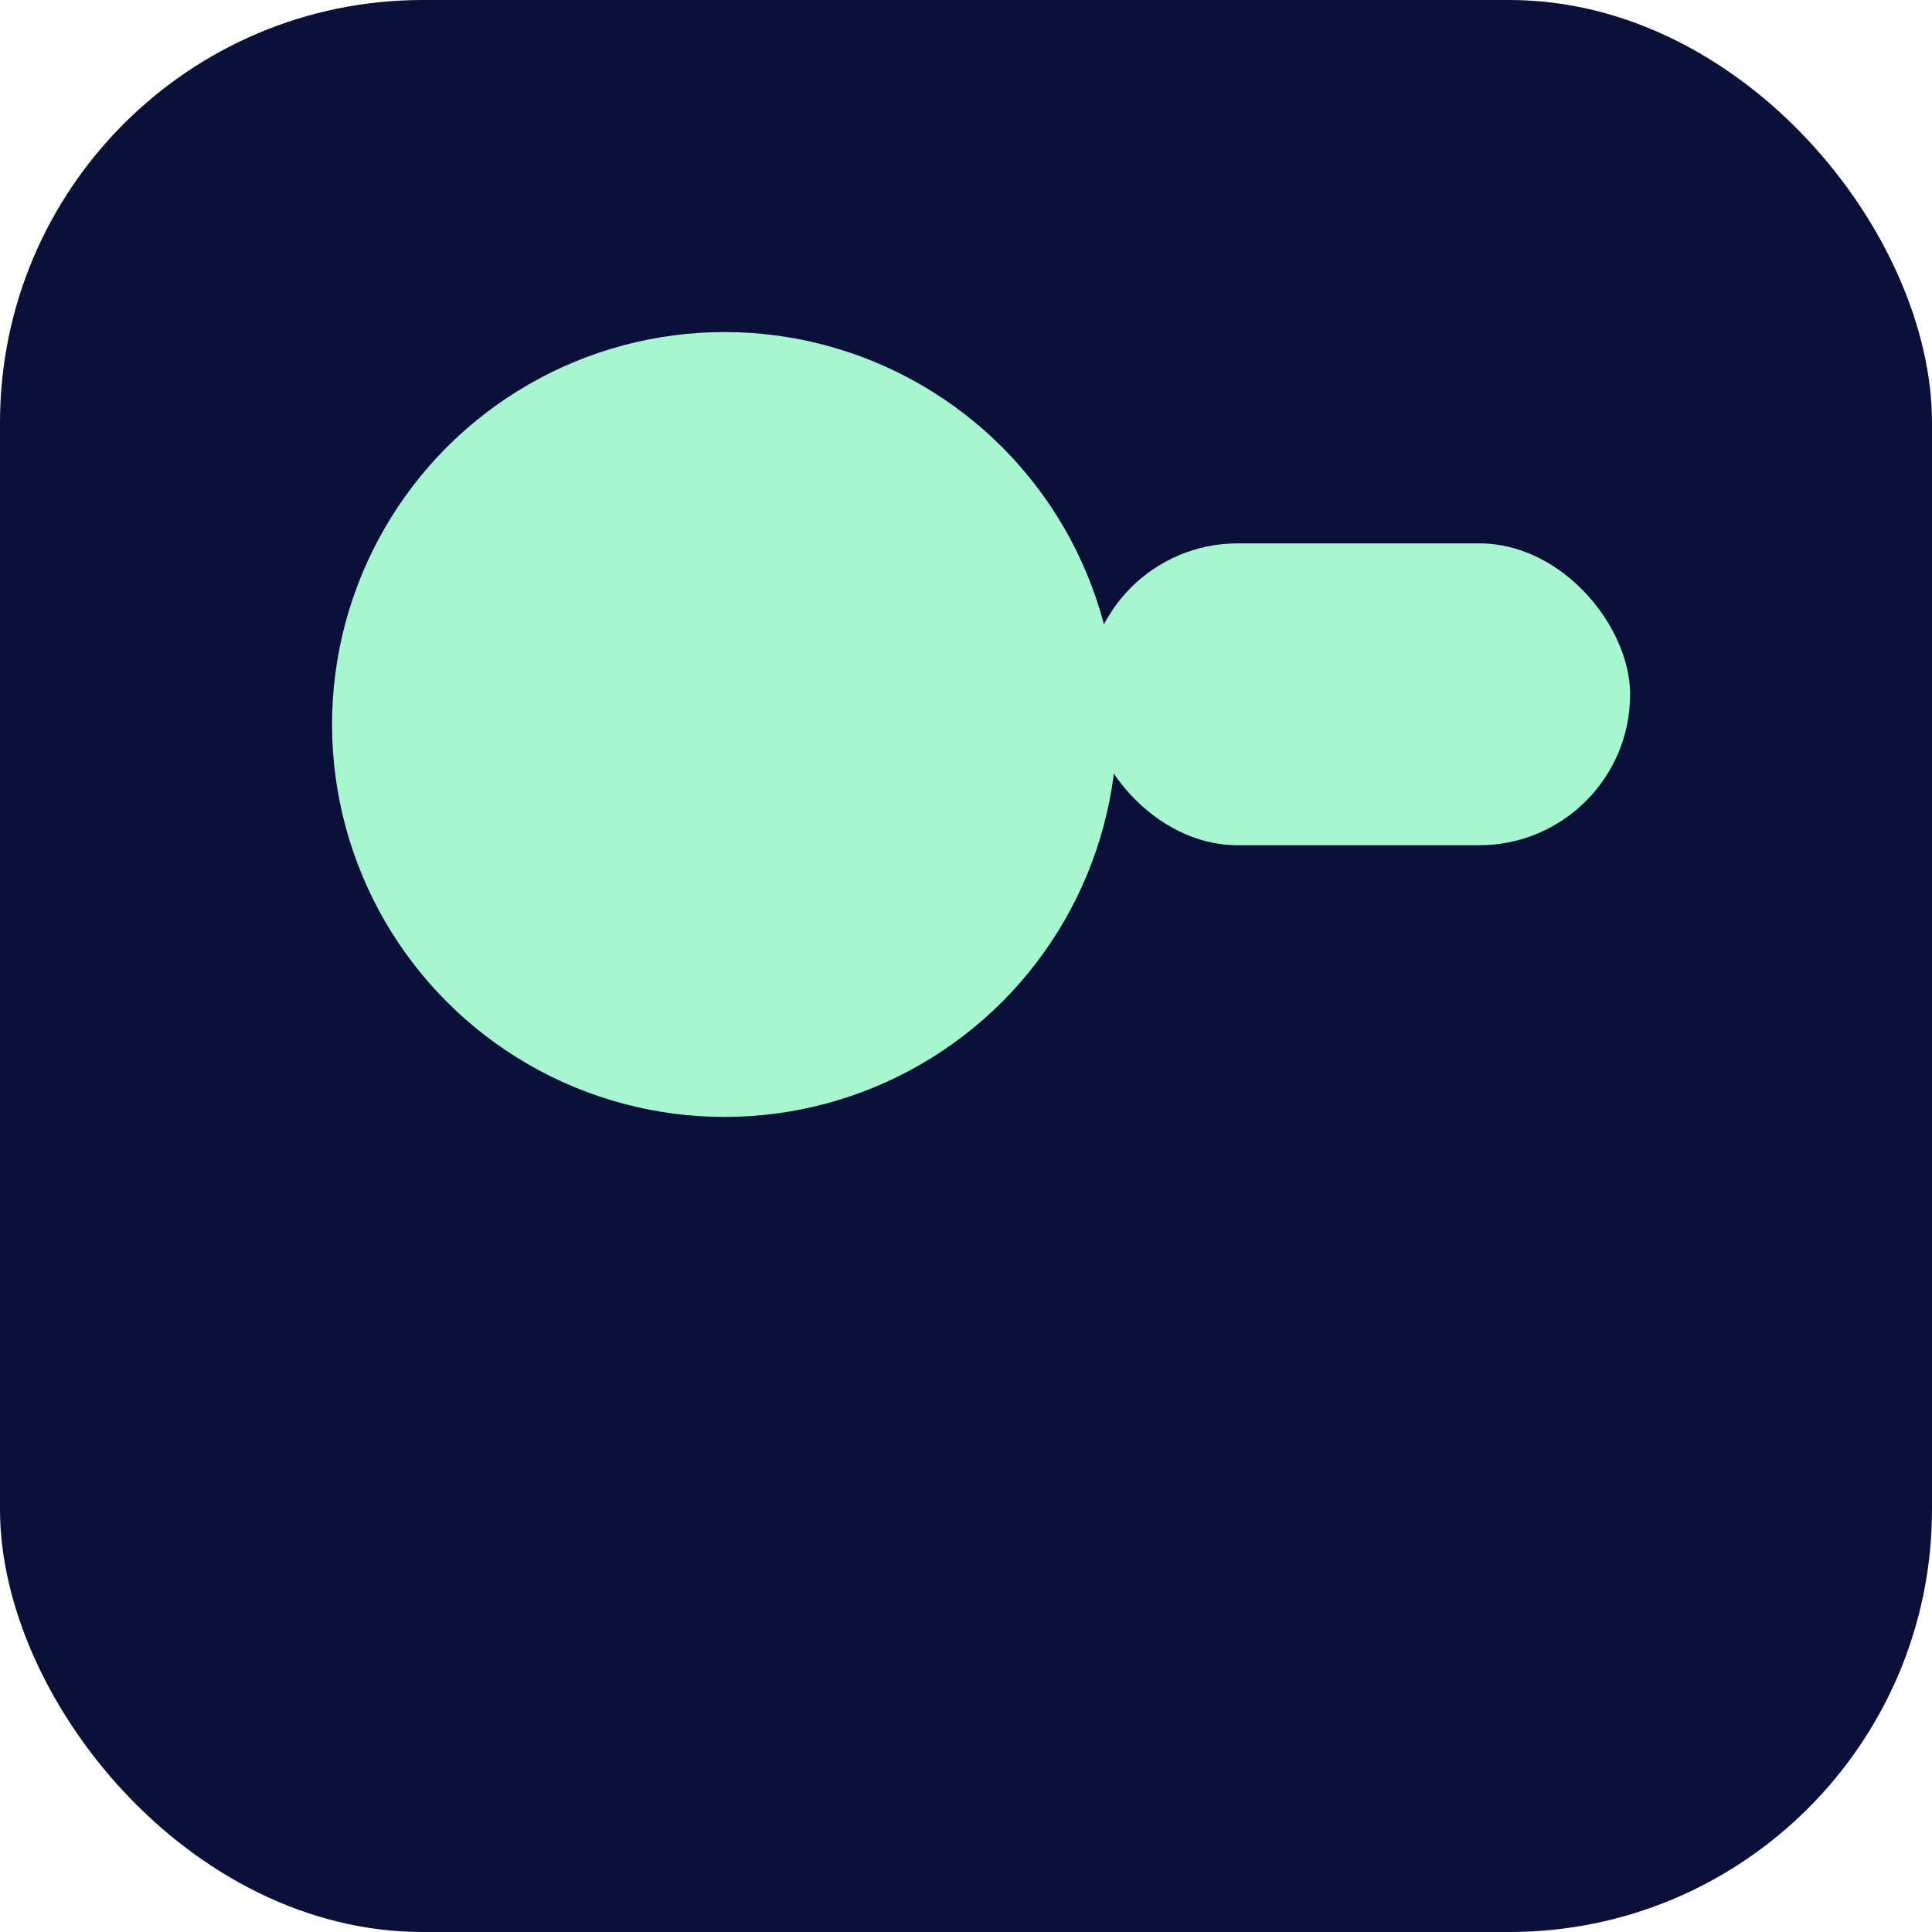 <!-- IndigoMint IP — Favicon (simplified for small sizes) -->
<svg xmlns="http://www.w3.org/2000/svg" viewBox="0 0 64 64" role="img" aria-labelledby="tf df">
  <title id="tf">IndigoMint IP — Favicon</title>
  <desc id="df">Simplified navy tile with large mint circle and single mint bar for clarity at small sizes.</desc>
  <defs>
    <style>
      .bg{fill:#0b1038}
      .mint{fill:#a8f5d1}
    </style>
  </defs>
  <rect class="bg" x="0" y="0" width="64" height="64" rx="14"></rect>
  <circle class="mint" cx="24" cy="24" r="13"></circle>
  <rect class="mint" x="36" y="18" width="18" height="10" rx="5"></rect>
</svg>

